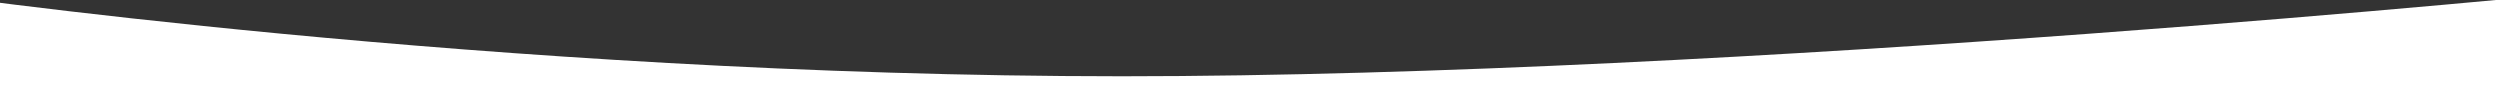 <?xml version="1.0" encoding="utf-8"?>
<!-- Generator: Adobe Illustrator 16.0.0, SVG Export Plug-In . SVG Version: 6.00 Build 0)  -->
<!DOCTYPE svg PUBLIC "-//W3C//DTD SVG 1.1//EN" "http://www.w3.org/Graphics/SVG/1.1/DTD/svg11.dtd">
<svg version="1.1" id="Layer_1" xmlns="http://www.w3.org/2000/svg" xmlns:xlink="http://www.w3.org/1999/xlink" x="0px" y="0px"
	 width="295px" height="11px" viewBox="0 0 295 11" enable-background="new 0 0 295 11" xml:space="preserve">
<rect x="0" y="0" width="295" height="11" fill="#333333" stroke="none"/>
<path fill-rule="evenodd" clip-rule="evenodd" fill="#FFFFFF" d="M305,20V-1c0,0-99.176,10-172.636,10C58.326,9-10-1-10-1v21"/>
</svg>
